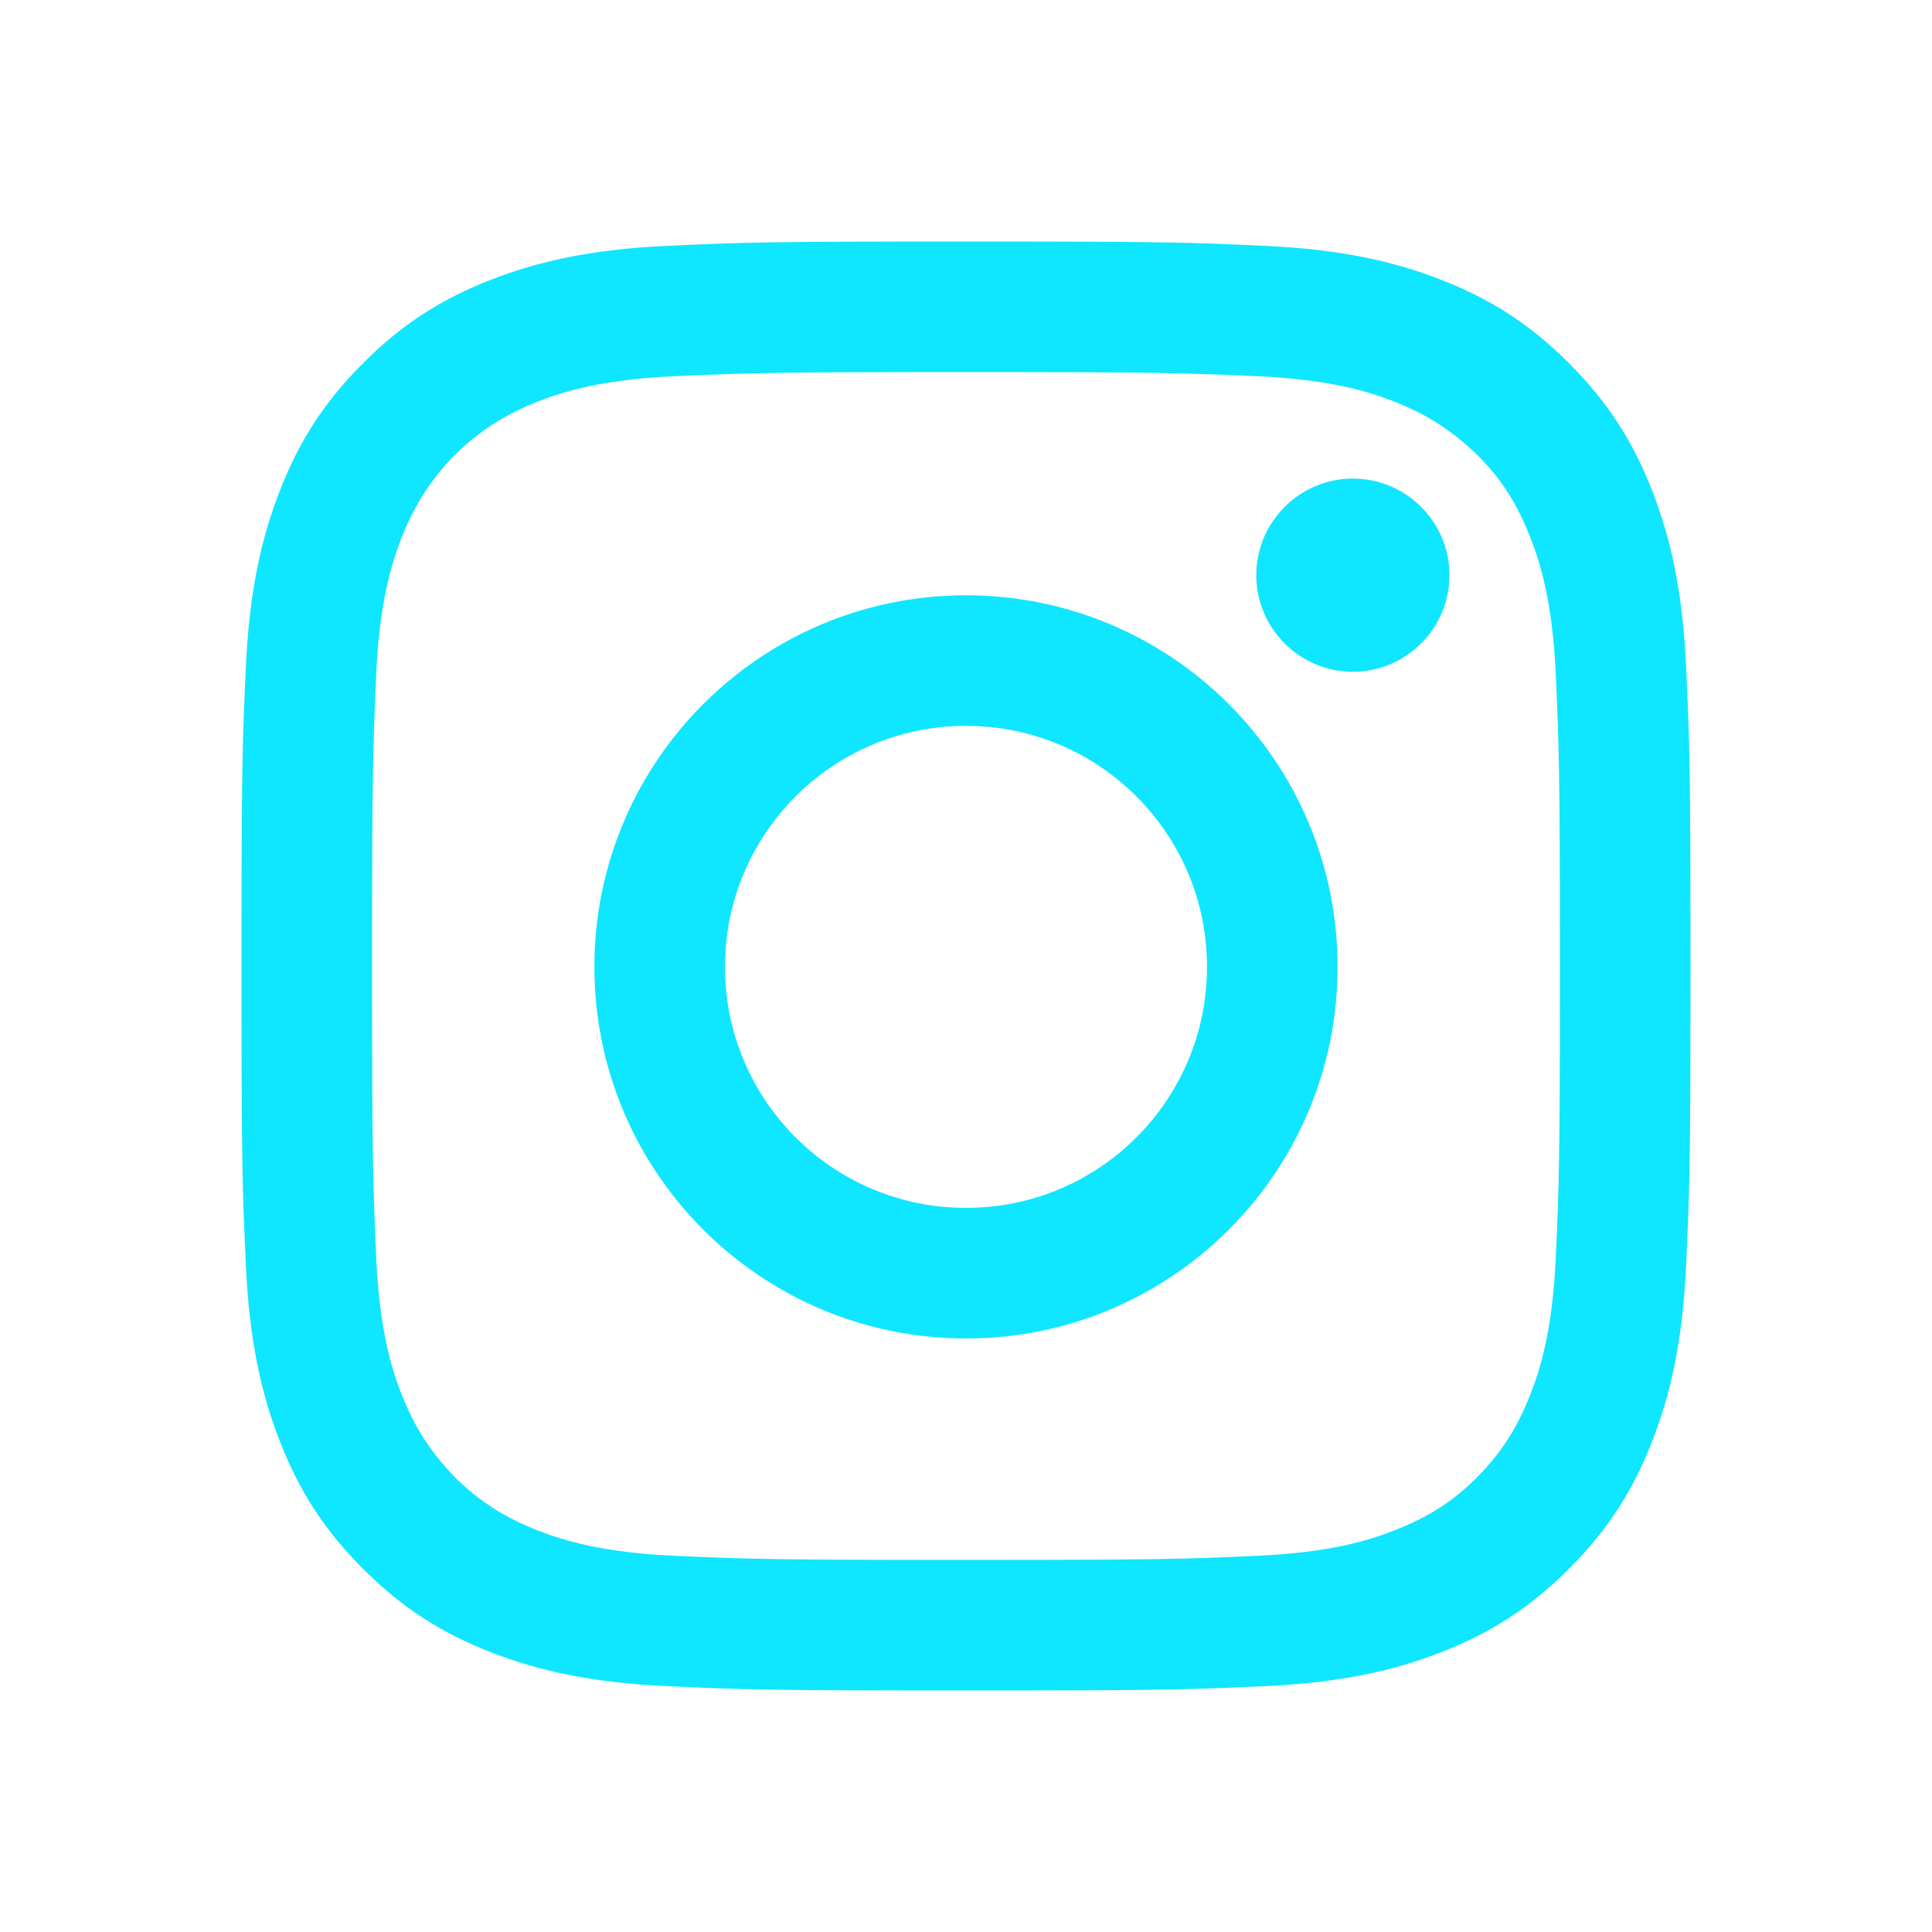 <svg width="24" height="24" viewBox="0 0 24 24" fill="none" xmlns="http://www.w3.org/2000/svg">
  <!-- Filter for neon glow effect -->
  <defs>
    <filter id="neonGlow" x="-20%" y="-20%" width="140%" height="140%" filterUnits="objectBoundingBox">
      <feGaussianBlur stdDeviation="1" result="blur"/>
      <feFlood flood-color="#0FE6FF" flood-opacity="0.7" result="glowColor"/>
      <feComposite in="glowColor" in2="blur" operator="in" result="softGlow"/>
      <feComposite in="SourceGraphic" in2="softGlow" operator="over"/>
    </filter>
  </defs>
  
  <!-- Instagram logo -->
  <path d="M12 3C9.556 3 9.249 3.01 8.289 3.054C7.331 3.098 6.677 3.25 6.105 3.473C5.513 3.702 5.011 4.009 4.511 4.511C4.009 5.011 3.702 5.513 3.473 6.105C3.25 6.677 3.098 7.331 3.054 8.289C3.01 9.249 3 9.556 3 12C3 14.444 3.01 14.751 3.054 15.711C3.098 16.669 3.25 17.323 3.473 17.895C3.702 18.487 4.009 18.989 4.511 19.489C5.011 19.991 5.513 20.298 6.105 20.527C6.677 20.75 7.331 20.902 8.289 20.946C9.249 20.99 9.556 21 12 21C14.444 21 14.751 20.99 15.711 20.946C16.669 20.902 17.323 20.75 17.895 20.527C18.487 20.298 18.989 19.991 19.489 19.489C19.991 18.989 20.298 18.487 20.527 17.895C20.75 17.323 20.902 16.669 20.946 15.711C20.99 14.751 21 14.444 21 12C21 9.556 20.99 9.249 20.946 8.289C20.902 7.331 20.75 6.677 20.527 6.105C20.298 5.513 19.991 5.011 19.489 4.511C18.989 4.009 18.487 3.702 17.895 3.473C17.323 3.25 16.669 3.098 15.711 3.054C14.751 3.01 14.444 3 12 3ZM12 4.622C14.403 4.622 14.688 4.632 15.637 4.674C16.509 4.715 16.992 4.86 17.309 4.984C17.731 5.149 18.034 5.347 18.35 5.65C18.666 5.966 18.851 6.269 19.016 6.691C19.14 7.008 19.285 7.491 19.326 8.363C19.368 9.312 19.378 9.597 19.378 12C19.378 14.403 19.368 14.688 19.326 15.637C19.285 16.509 19.14 16.992 19.016 17.309C18.851 17.731 18.66 18.034 18.35 18.35C18.034 18.666 17.731 18.851 17.309 19.016C16.992 19.14 16.509 19.285 15.637 19.326C14.688 19.368 14.403 19.378 12 19.378C9.597 19.378 9.312 19.368 8.363 19.326C7.491 19.285 7.008 19.14 6.691 19.016C6.269 18.851 5.966 18.66 5.65 18.35C5.347 18.034 5.149 17.731 4.984 17.309C4.86 16.992 4.715 16.509 4.674 15.637C4.632 14.688 4.622 14.403 4.622 12C4.622 9.597 4.632 9.312 4.674 8.363C4.715 7.491 4.86 7.008 4.984 6.691C5.149 6.269 5.347 5.966 5.65 5.65C5.966 5.347 6.269 5.149 6.691 4.984C7.008 4.86 7.491 4.715 8.363 4.674C9.312 4.632 9.597 4.622 12 4.622Z" fill="#0FE6FF" filter="url(#neonGlow)"/>
  
  <!-- Instagram inner circle -->
  <path d="M12 15.005C10.345 15.005 9.006 13.665 9.006 12.011C9.006 10.357 10.345 9.017 12 9.017C13.655 9.017 14.994 10.357 14.994 12.011C14.994 13.665 13.655 15.005 12 15.005ZM12 7.395C9.45 7.395 7.384 9.461 7.384 12.011C7.384 14.561 9.45 16.627 12 16.627C14.55 16.627 16.616 14.561 16.616 12.011C16.616 9.461 14.55 7.395 12 7.395Z" fill="#0FE6FF" filter="url(#neonGlow)"/>
  
  <!-- Instagram dot -->
  <path d="M18.006 7.145C18.006 7.806 17.467 8.345 16.806 8.345C16.145 8.345 15.606 7.806 15.606 7.145C15.606 6.484 16.145 5.945 16.806 5.945C17.467 5.945 18.006 6.484 18.006 7.145Z" fill="#0FE6FF" filter="url(#neonGlow)"/>
</svg>